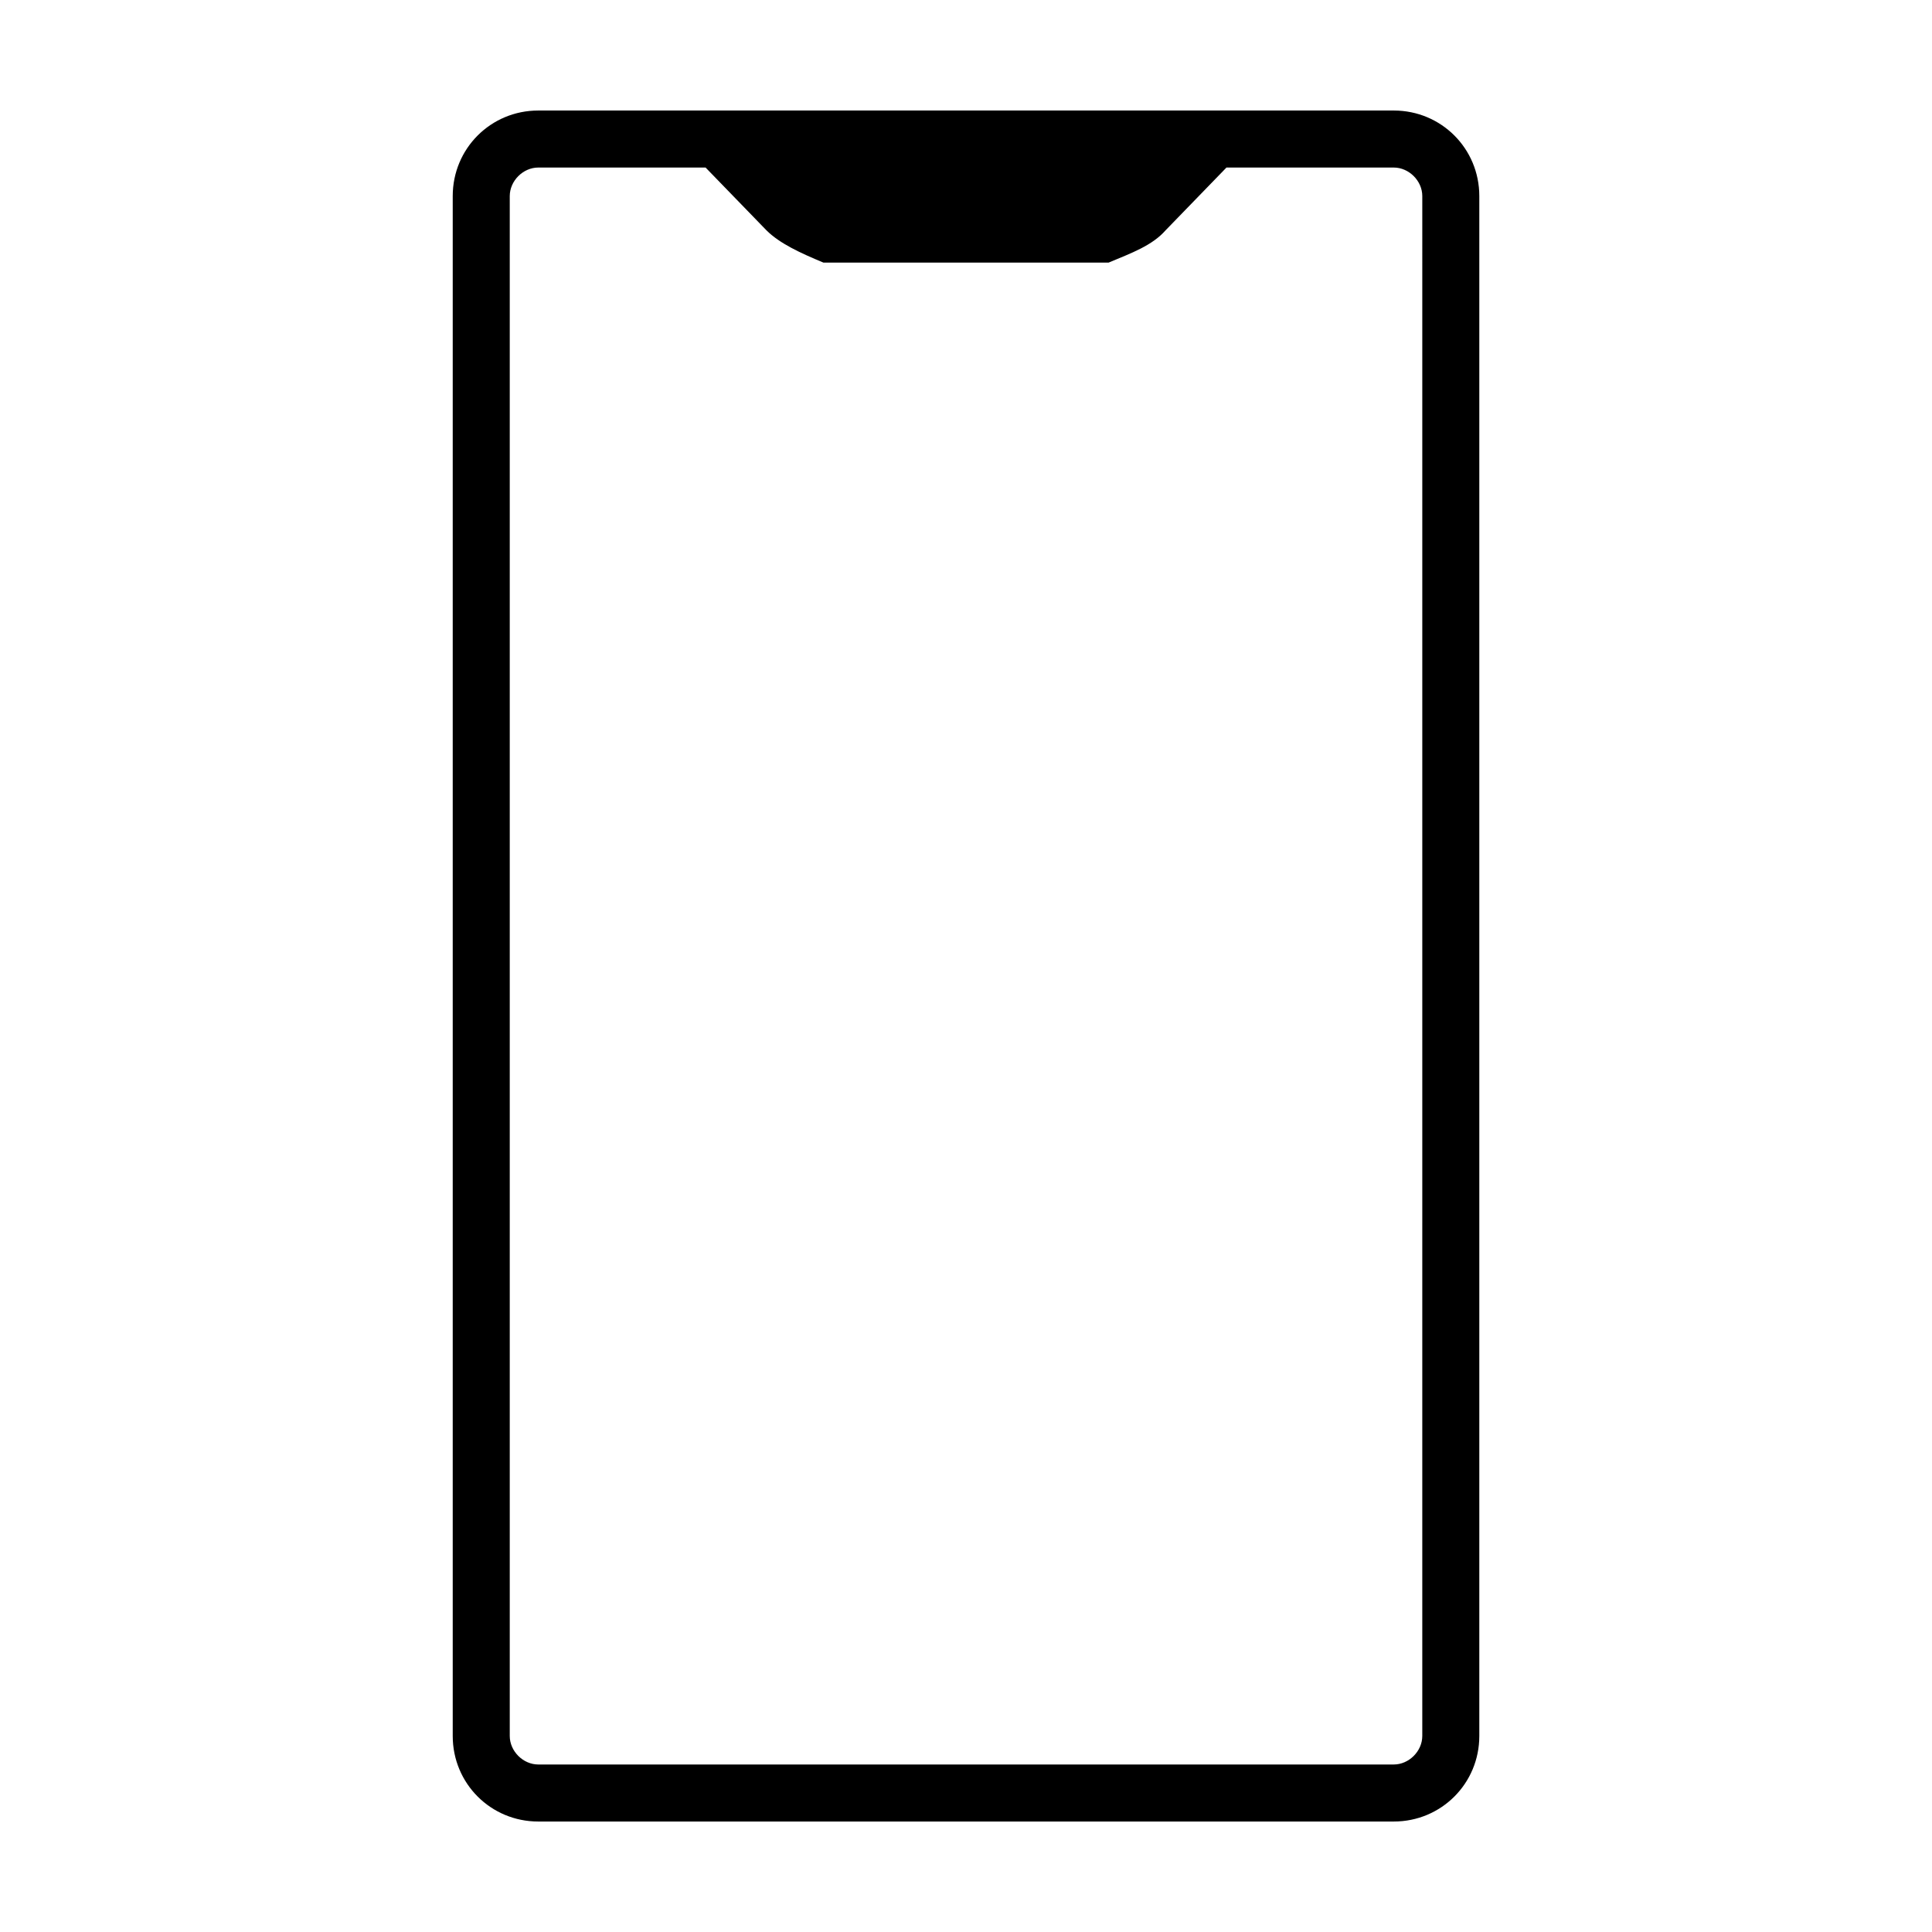 <?xml version="1.0" encoding="UTF-8"?>
<!-- Uploaded to: SVG Repo, www.svgrepo.com, Generator: SVG Repo Mixer Tools -->
<svg fill="#000000" width="800px" height="800px" version="1.1" viewBox="144 144 512 512" xmlns="http://www.w3.org/2000/svg">
 <path d="m513.36 173.29h-226.71c-12.594 0-22.672 10.074-22.672 22.672v408.09c0 12.594 10.078 22.672 22.672 22.672h226.71c12.594 0 22.672-10.078 22.672-22.672v-408.09c0-12.598-10.078-22.672-22.672-22.672zm7.559 430.76c0 4.031-3.527 7.559-7.559 7.559h-226.71c-4.031 0-7.559-3.527-7.559-7.559v-408.09c0.004-4.031 3.527-7.559 7.559-7.559h44.336l16.121 16.625c3.527 3.527 9.07 6.047 15.113 8.566h75.57c6.047-2.519 11.586-4.535 15.113-8.566l16.125-16.625h44.336c4.031 0 7.559 3.527 7.559 7.559z"/>
</svg>